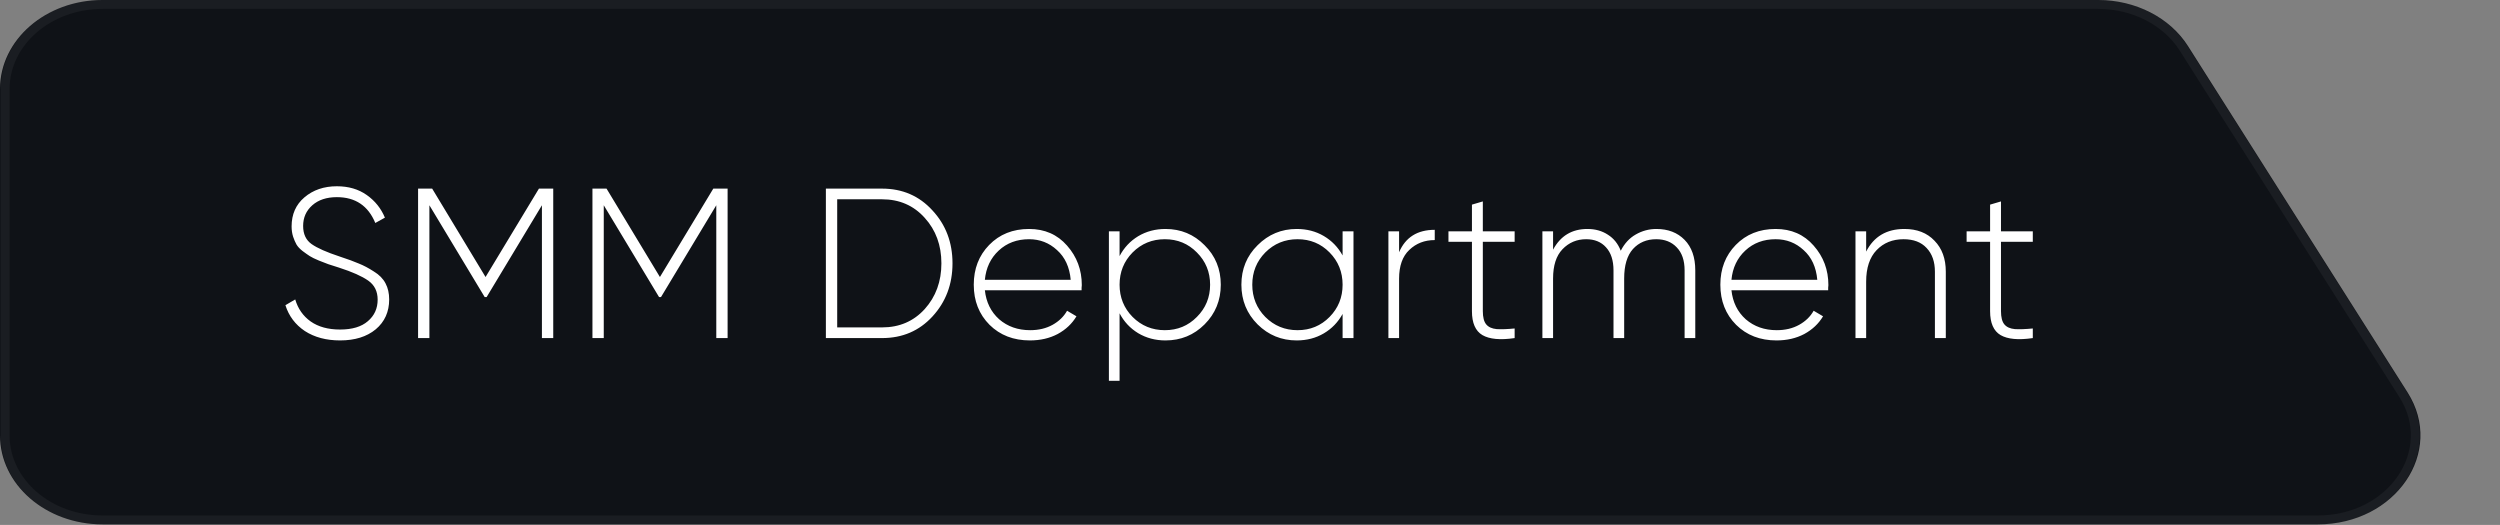 <?xml version="1.0" encoding="UTF-8"?> <svg xmlns="http://www.w3.org/2000/svg" width="281" height="59" viewBox="0 0 281 59" fill="none"><rect x="0" y="0" width="281" height="59" fill="#808080" stroke="none"/><path d="M0 10C-2.95881e-06 4.477 5.156 0 11.516 0H235.84C240.038 0 243.903 1.984 245.929 5.177L270.616 44.116C274.841 50.781 269.288 58.939 260.527 58.939H11.516C5.156 58.939 2.38198e-05 54.462 2.08611e-05 48.939L0 10Z" fill="#0F1217"></path><path d="M260.527 58.439H11.516C5.474 58.439 0.576 54.185 0.576 48.939L0.576 10C0.576 4.753 5.474 0.5 11.516 0.5H235.84C239.829 0.5 243.5 2.385 245.425 5.418L270.111 44.357C274.125 50.689 268.85 58.439 260.527 58.439Z" stroke="white" stroke-opacity="0.05"></path><path d="M38.224 38.264C36.672 38.264 35.352 37.912 34.264 37.208C33.192 36.488 32.464 35.52 32.08 34.304L33.184 33.656C33.488 34.696 34.064 35.52 34.912 36.128C35.776 36.736 36.88 37.04 38.224 37.04C39.584 37.04 40.624 36.728 41.344 36.104C42.08 35.48 42.448 34.672 42.448 33.68C42.448 32.752 42.096 32.04 41.392 31.544C40.688 31.048 39.592 30.56 38.104 30.08C37.56 29.904 37.16 29.776 36.904 29.696C36.664 29.6 36.312 29.464 35.848 29.288C35.384 29.096 35.04 28.928 34.816 28.784C34.592 28.64 34.32 28.448 34 28.208C33.696 27.968 33.472 27.728 33.328 27.488C33.184 27.232 33.056 26.936 32.944 26.6C32.832 26.248 32.776 25.864 32.776 25.448C32.776 24.088 33.256 23 34.216 22.184C35.192 21.352 36.408 20.936 37.864 20.936C39.176 20.936 40.296 21.264 41.224 21.92C42.152 22.576 42.832 23.424 43.264 24.464L42.184 25.064C41.384 23.128 39.944 22.16 37.864 22.16C36.712 22.16 35.792 22.464 35.104 23.072C34.416 23.68 34.072 24.456 34.072 25.4C34.072 26.312 34.392 26.992 35.032 27.44C35.672 27.888 36.72 28.352 38.176 28.832C39.104 29.136 39.824 29.4 40.336 29.624C40.864 29.832 41.424 30.128 42.016 30.512C42.624 30.88 43.064 31.328 43.336 31.856C43.608 32.368 43.744 32.968 43.744 33.656C43.744 35.048 43.24 36.168 42.232 37.016C41.224 37.848 39.888 38.264 38.224 38.264ZM62.184 21.2V38H60.912V23.072L54.696 33.392H54.48L48.264 23.072V38H46.992V21.2H48.576L54.576 31.136L60.576 21.2H62.184ZM81.783 21.2V38H80.511V23.072L74.295 33.392H74.079L67.863 23.072V38H66.591V21.2H68.175L74.175 31.136L80.175 21.2H81.783ZM99.141 21.2C101.429 21.2 103.317 22.016 104.805 23.648C106.309 25.264 107.061 27.248 107.061 29.6C107.061 31.952 106.309 33.944 104.805 35.576C103.317 37.192 101.429 38 99.141 38H92.829V21.2H99.141ZM99.141 36.8C101.093 36.8 102.693 36.112 103.941 34.736C105.189 33.344 105.813 31.632 105.813 29.6C105.813 27.568 105.189 25.864 103.941 24.488C102.693 23.096 101.093 22.4 99.141 22.4H94.101V36.8H99.141ZM115.667 25.736C117.427 25.736 118.851 26.36 119.939 27.608C121.043 28.856 121.595 30.336 121.595 32.048C121.595 32.112 121.587 32.208 121.571 32.336C121.571 32.464 121.571 32.56 121.571 32.624H110.699C110.843 33.968 111.379 35.056 112.307 35.888C113.251 36.704 114.411 37.112 115.787 37.112C116.747 37.112 117.587 36.912 118.307 36.512C119.027 36.112 119.571 35.584 119.939 34.928L120.995 35.552C120.499 36.384 119.795 37.048 118.883 37.544C117.971 38.024 116.931 38.264 115.763 38.264C113.923 38.264 112.411 37.68 111.227 36.512C110.043 35.328 109.451 33.824 109.451 32C109.451 30.208 110.027 28.72 111.179 27.536C112.347 26.336 113.843 25.736 115.667 25.736ZM115.667 26.888C114.307 26.888 113.171 27.312 112.259 28.16C111.347 29.008 110.827 30.104 110.699 31.448H120.347C120.219 30.024 119.707 28.912 118.811 28.112C117.931 27.296 116.883 26.888 115.667 26.888ZM131 25.736C132.728 25.736 134.192 26.344 135.392 27.56C136.608 28.76 137.216 30.24 137.216 32C137.216 33.76 136.608 35.248 135.392 36.464C134.192 37.664 132.728 38.264 131 38.264C129.864 38.264 128.84 37.992 127.928 37.448C127.032 36.904 126.336 36.16 125.84 35.216V42.8H124.64V26H125.84V28.784C126.336 27.84 127.032 27.096 127.928 26.552C128.84 26.008 129.864 25.736 131 25.736ZM127.304 35.624C128.296 36.616 129.504 37.112 130.928 37.112C132.352 37.112 133.552 36.616 134.528 35.624C135.52 34.632 136.016 33.424 136.016 32C136.016 30.576 135.52 29.368 134.528 28.376C133.552 27.384 132.352 26.888 130.928 26.888C129.504 26.888 128.296 27.384 127.304 28.376C126.328 29.368 125.84 30.576 125.84 32C125.84 33.424 126.328 34.632 127.304 35.624ZM150.908 26H152.132V38H150.908V35.288C150.396 36.216 149.692 36.944 148.796 37.472C147.9 38 146.884 38.264 145.748 38.264C144.036 38.264 142.572 37.664 141.356 36.464C140.14 35.248 139.532 33.76 139.532 32C139.532 30.24 140.14 28.76 141.356 27.56C142.572 26.344 144.036 25.736 145.748 25.736C146.884 25.736 147.9 26 148.796 26.528C149.692 27.056 150.396 27.784 150.908 28.712V26ZM142.22 35.624C143.212 36.616 144.42 37.112 145.844 37.112C147.268 37.112 148.468 36.616 149.444 35.624C150.42 34.632 150.908 33.424 150.908 32C150.908 30.576 150.42 29.368 149.444 28.376C148.468 27.384 147.268 26.888 145.844 26.888C144.42 26.888 143.212 27.384 142.22 28.376C141.244 29.368 140.756 30.576 140.756 32C140.756 33.424 141.244 34.632 142.22 35.624ZM157.257 28.352C157.977 26.672 159.313 25.832 161.265 25.832V26.984C160.129 26.984 159.177 27.352 158.409 28.088C157.641 28.808 157.257 29.888 157.257 31.328V38H156.057V26H157.257V28.352ZM170.246 27.176H166.67V34.976C166.67 35.664 166.798 36.16 167.054 36.464C167.31 36.768 167.702 36.944 168.23 36.992C168.758 37.024 169.43 37 170.246 36.92V38C168.63 38.24 167.422 38.128 166.622 37.664C165.838 37.2 165.446 36.304 165.446 34.976V27.176H162.806V26H165.446V23L166.67 22.64V26H170.246V27.176ZM186.181 25.736C187.493 25.736 188.549 26.144 189.349 26.96C190.149 27.776 190.549 28.92 190.549 30.392V38H189.349V30.392C189.349 29.272 189.053 28.408 188.461 27.8C187.885 27.192 187.117 26.888 186.157 26.888C185.085 26.888 184.213 27.256 183.541 27.992C182.885 28.728 182.557 29.832 182.557 31.304V38H181.357V30.392C181.357 29.272 181.077 28.408 180.517 27.8C179.973 27.192 179.229 26.888 178.285 26.888C177.229 26.888 176.341 27.264 175.621 28.016C174.917 28.752 174.565 29.848 174.565 31.304V38H173.365V26H174.565V28.064C175.397 26.512 176.685 25.736 178.429 25.736C179.309 25.736 180.077 25.952 180.733 26.384C181.389 26.8 181.869 27.4 182.173 28.184C182.589 27.368 183.149 26.76 183.853 26.36C184.573 25.944 185.349 25.736 186.181 25.736ZM199.583 25.736C201.343 25.736 202.767 26.36 203.855 27.608C204.959 28.856 205.511 30.336 205.511 32.048C205.511 32.112 205.503 32.208 205.487 32.336C205.487 32.464 205.487 32.56 205.487 32.624H194.615C194.759 33.968 195.295 35.056 196.223 35.888C197.167 36.704 198.327 37.112 199.703 37.112C200.663 37.112 201.503 36.912 202.223 36.512C202.943 36.112 203.487 35.584 203.855 34.928L204.911 35.552C204.415 36.384 203.711 37.048 202.799 37.544C201.887 38.024 200.847 38.264 199.679 38.264C197.839 38.264 196.327 37.68 195.143 36.512C193.959 35.328 193.367 33.824 193.367 32C193.367 30.208 193.943 28.72 195.095 27.536C196.263 26.336 197.759 25.736 199.583 25.736ZM199.583 26.888C198.223 26.888 197.087 27.312 196.175 28.16C195.263 29.008 194.743 30.104 194.615 31.448H204.263C204.135 30.024 203.623 28.912 202.727 28.112C201.847 27.296 200.799 26.888 199.583 26.888ZM214.052 25.736C215.476 25.736 216.604 26.176 217.436 27.056C218.284 27.92 218.708 29.08 218.708 30.536V38H217.484V30.536C217.484 29.416 217.172 28.528 216.548 27.872C215.94 27.216 215.076 26.888 213.956 26.888C212.724 26.888 211.716 27.296 210.932 28.112C210.148 28.928 209.756 30.112 209.756 31.664V38H208.556V26H209.756V28.28C210.62 26.584 212.052 25.736 214.052 25.736ZM228.487 27.176H224.911V34.976C224.911 35.664 225.039 36.16 225.295 36.464C225.551 36.768 225.943 36.944 226.471 36.992C226.999 37.024 227.671 37 228.487 36.92V38C226.871 38.24 225.663 38.128 224.863 37.664C224.079 37.2 223.687 36.304 223.687 34.976V27.176H221.047V26H223.687V23L224.911 22.64V26H228.487V27.176Z" fill="white"></path></svg> 
